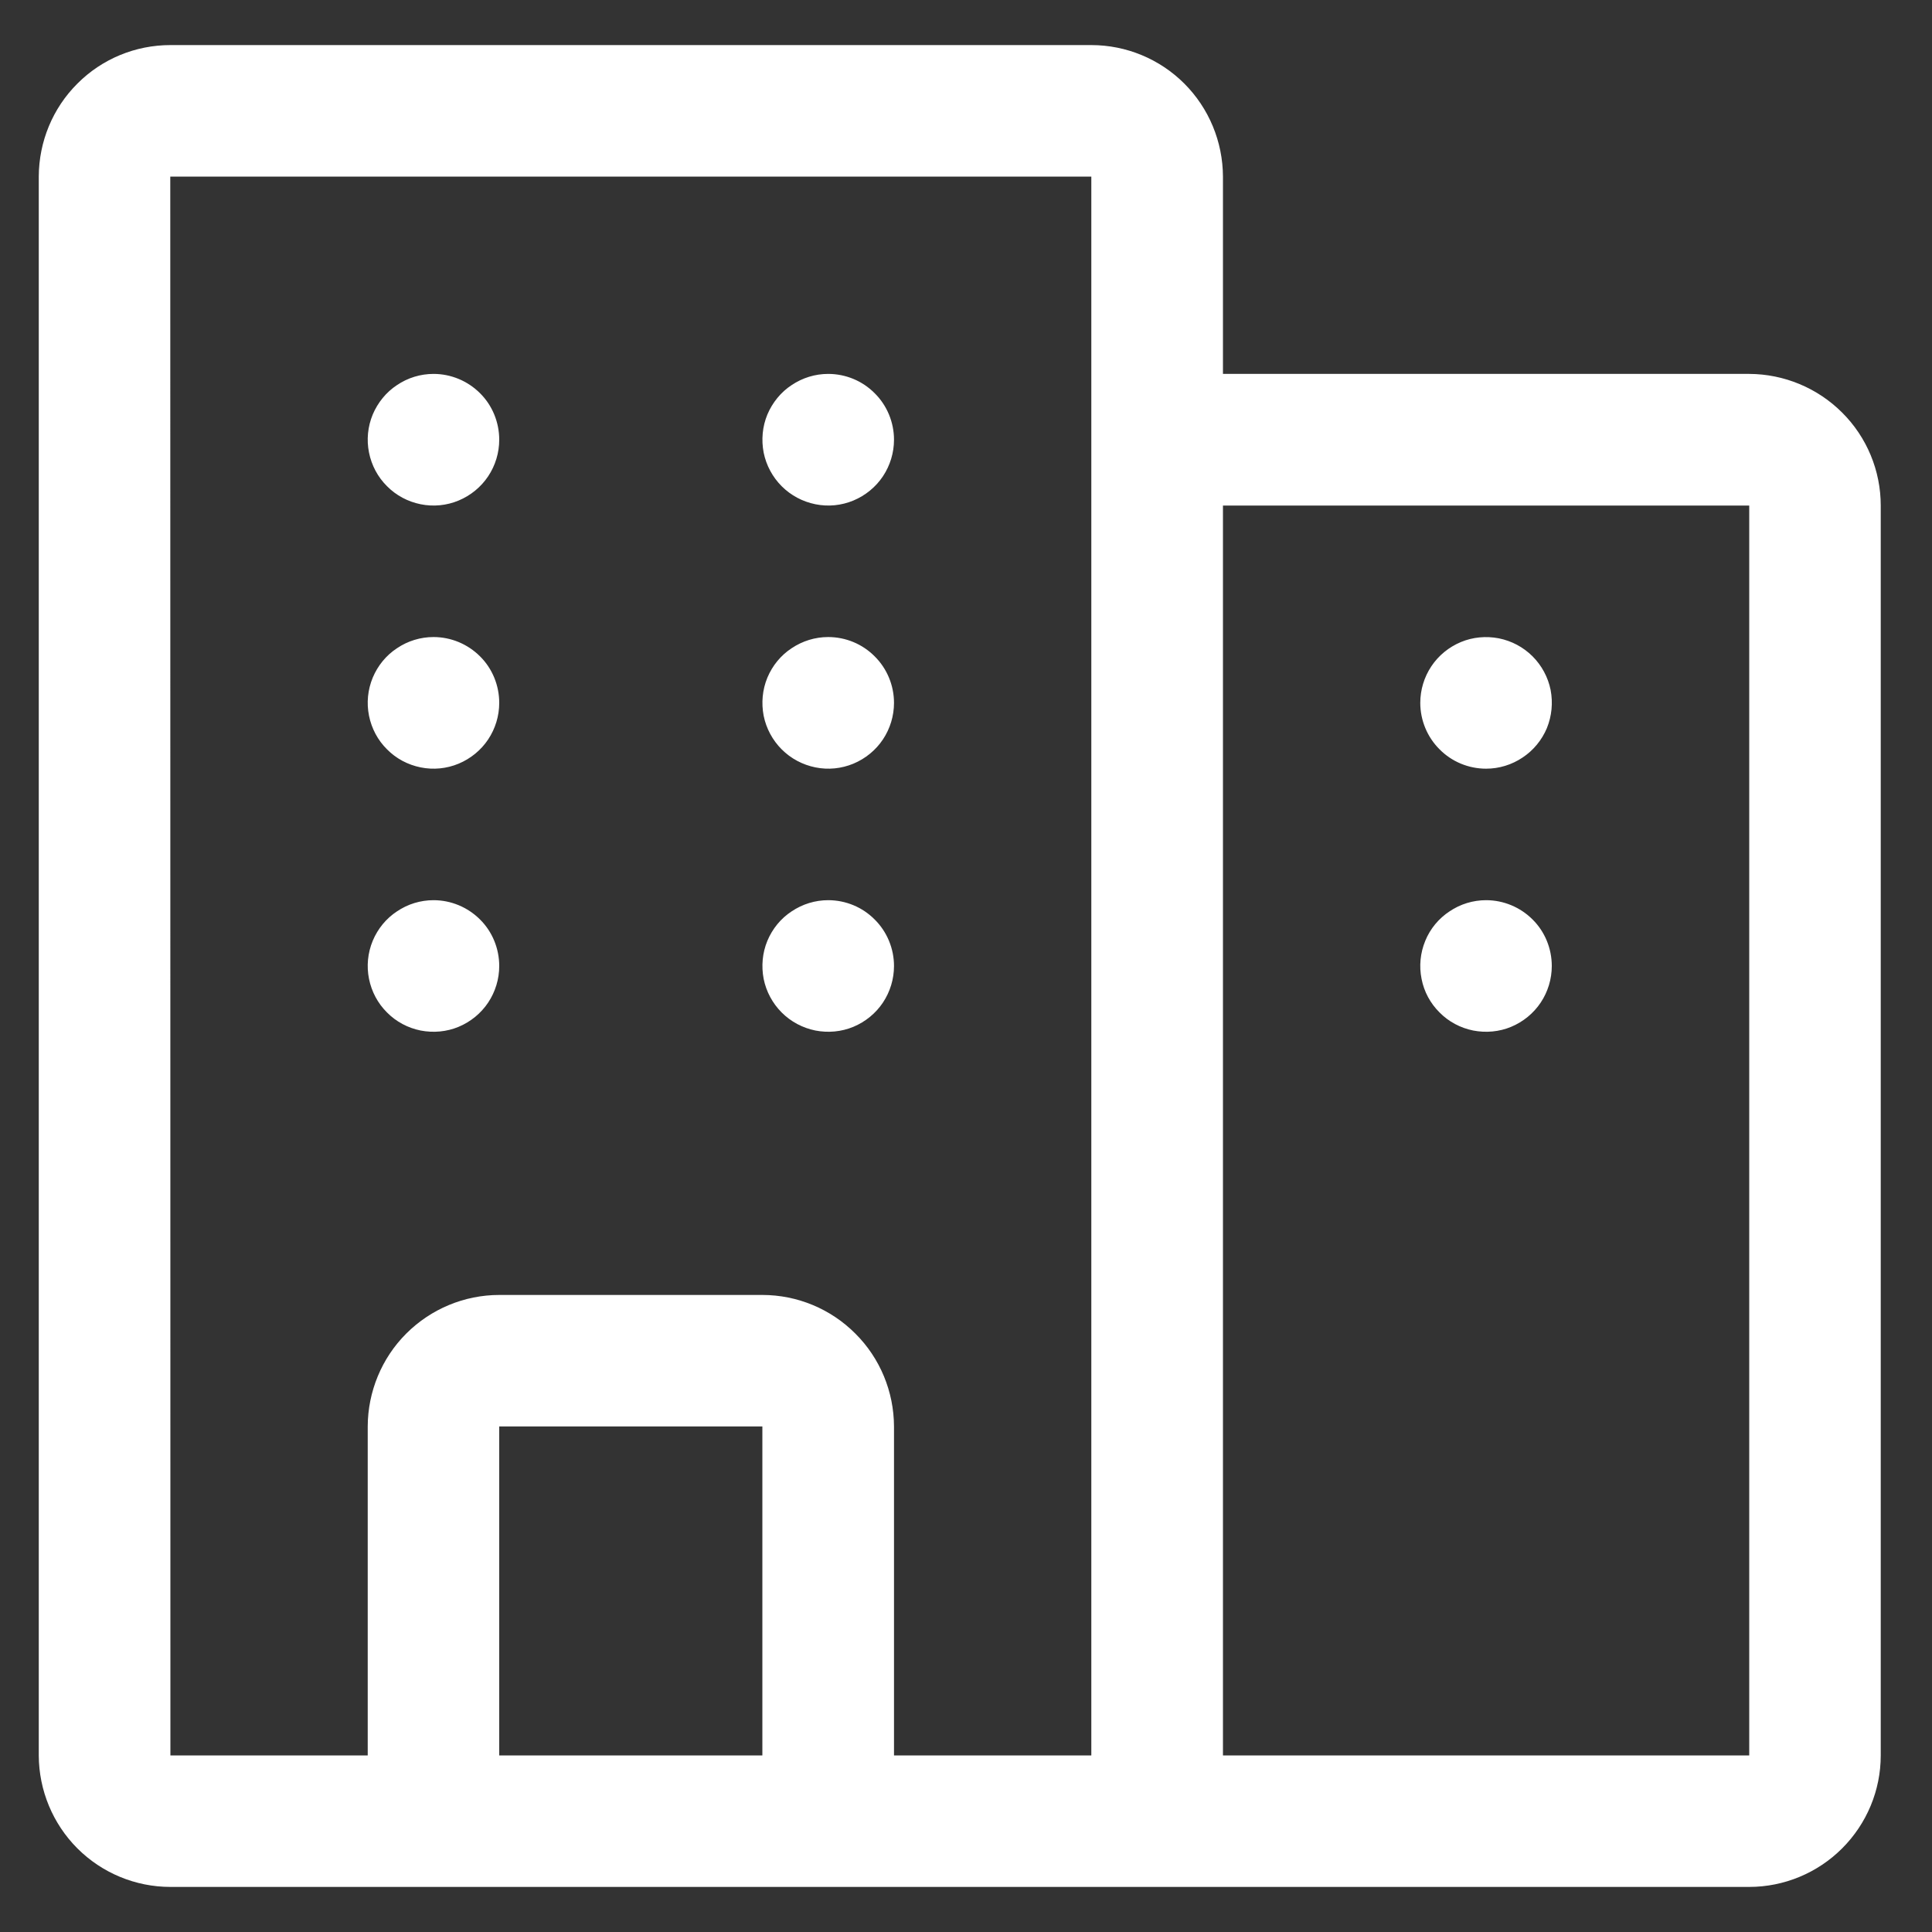<svg width="15" height="15" viewBox="0 0 15 15" fill="none" xmlns="http://www.w3.org/2000/svg">
<rect x="0" y="0" width="15" height="15" fill="#333333" stroke="none"/>
<path d="M13.581 2.903H9.495V1.371C9.494 1.1 9.386 0.84 9.195 0.649C9.004 0.458 8.744 0.35 8.473 0.35H1.323C1.052 0.35 0.792 0.457 0.601 0.649C0.409 0.84 0.302 1.1 0.301 1.371V13.629C0.302 13.9 0.41 14.16 0.601 14.351C0.792 14.542 1.052 14.65 1.323 14.65H13.581C13.851 14.65 14.111 14.542 14.302 14.351C14.494 14.159 14.602 13.9 14.602 13.629V3.925C14.602 3.654 14.494 3.394 14.302 3.203C14.111 3.012 13.851 2.904 13.581 2.903ZM5.919 13.629H3.876V11.075H5.919V13.629ZM8.473 13.629H6.941V11.075C6.94 10.805 6.833 10.545 6.641 10.354C6.45 10.162 6.19 10.054 5.919 10.054H3.876C3.606 10.054 3.346 10.162 3.154 10.354C2.963 10.545 2.856 10.805 2.855 11.075V13.629H1.323L1.322 1.371H8.473V13.629ZM13.581 13.629H9.495V3.925H13.581V13.629ZM12.048 7.5C12.048 7.601 12.018 7.7 11.962 7.784C11.906 7.868 11.826 7.933 11.733 7.972C11.64 8.011 11.537 8.02 11.438 8.001C11.339 7.981 11.248 7.933 11.177 7.861C11.105 7.79 11.056 7.699 11.037 7.6C11.017 7.501 11.027 7.398 11.066 7.304C11.104 7.211 11.17 7.131 11.254 7.076C11.338 7.019 11.437 6.989 11.538 6.989C11.673 6.989 11.803 7.043 11.899 7.139C11.995 7.234 12.048 7.365 12.048 7.5ZM11.027 5.457C11.027 5.356 11.057 5.257 11.113 5.173C11.169 5.089 11.249 5.024 11.342 4.985C11.435 4.946 11.538 4.937 11.637 4.956C11.736 4.976 11.827 5.024 11.899 5.096C11.97 5.167 12.019 5.258 12.039 5.357C12.058 5.457 12.048 5.559 12.01 5.653C11.971 5.746 11.905 5.826 11.822 5.881C11.737 5.938 11.639 5.968 11.538 5.968C11.402 5.968 11.272 5.914 11.177 5.818C11.081 5.723 11.027 5.592 11.027 5.457ZM6.941 7.5C6.941 7.601 6.911 7.7 6.855 7.784C6.799 7.868 6.719 7.933 6.626 7.972C6.532 8.011 6.43 8.02 6.331 8.001C6.232 7.981 6.141 7.933 6.069 7.861C5.998 7.79 5.949 7.699 5.929 7.6C5.91 7.501 5.919 7.398 5.958 7.304C5.997 7.211 6.062 7.131 6.146 7.076C6.231 7.019 6.329 6.989 6.43 6.989C6.566 6.989 6.696 7.043 6.791 7.139C6.887 7.234 6.941 7.365 6.941 7.5ZM6.941 5.457C6.941 5.558 6.911 5.657 6.855 5.741C6.799 5.825 6.719 5.89 6.626 5.929C6.532 5.968 6.43 5.978 6.331 5.958C6.232 5.938 6.141 5.89 6.069 5.818C5.998 5.747 5.949 5.656 5.929 5.557C5.91 5.458 5.919 5.355 5.958 5.261C5.997 5.168 6.062 5.088 6.146 5.033C6.231 4.976 6.329 4.946 6.43 4.946C6.566 4.946 6.696 5 6.791 5.096C6.887 5.191 6.941 5.322 6.941 5.457ZM6.941 3.414C6.941 3.515 6.911 3.614 6.855 3.698C6.799 3.782 6.719 3.847 6.626 3.886C6.532 3.925 6.43 3.935 6.331 3.915C6.232 3.895 6.141 3.847 6.069 3.775C5.998 3.704 5.949 3.613 5.929 3.514C5.91 3.415 5.919 3.312 5.958 3.218C5.997 3.126 6.062 3.045 6.146 2.99C6.231 2.933 6.329 2.903 6.43 2.903C6.566 2.903 6.696 2.957 6.791 3.053C6.887 3.148 6.941 3.279 6.941 3.414ZM3.876 7.5C3.876 7.601 3.846 7.7 3.79 7.784C3.734 7.868 3.654 7.933 3.561 7.972C3.468 8.011 3.365 8.02 3.266 8.001C3.167 7.981 3.076 7.933 3.005 7.861C2.933 7.79 2.885 7.699 2.865 7.6C2.845 7.501 2.855 7.398 2.894 7.304C2.933 7.211 2.998 7.131 3.082 7.076C3.166 7.019 3.265 6.989 3.366 6.989C3.501 6.989 3.631 7.043 3.727 7.139C3.823 7.234 3.876 7.365 3.876 7.5ZM3.876 5.457C3.876 5.558 3.846 5.657 3.79 5.741C3.734 5.825 3.654 5.89 3.561 5.929C3.468 5.968 3.365 5.978 3.266 5.958C3.167 5.938 3.076 5.89 3.005 5.818C2.933 5.747 2.885 5.656 2.865 5.557C2.845 5.458 2.855 5.355 2.894 5.261C2.933 5.168 2.998 5.088 3.082 5.033C3.166 4.976 3.265 4.946 3.366 4.946C3.501 4.946 3.631 5 3.727 5.096C3.823 5.191 3.876 5.322 3.876 5.457ZM3.876 3.414C3.876 3.515 3.846 3.614 3.79 3.698C3.734 3.782 3.654 3.847 3.561 3.886C3.468 3.925 3.365 3.935 3.266 3.915C3.167 3.895 3.076 3.847 3.005 3.775C2.933 3.704 2.885 3.613 2.865 3.514C2.845 3.415 2.855 3.312 2.894 3.218C2.933 3.126 2.998 3.045 3.082 2.99C3.166 2.933 3.265 2.903 3.366 2.903C3.501 2.903 3.631 2.957 3.727 3.053C3.823 3.148 3.876 3.279 3.876 3.414Z" fill="white"/>
</svg>
